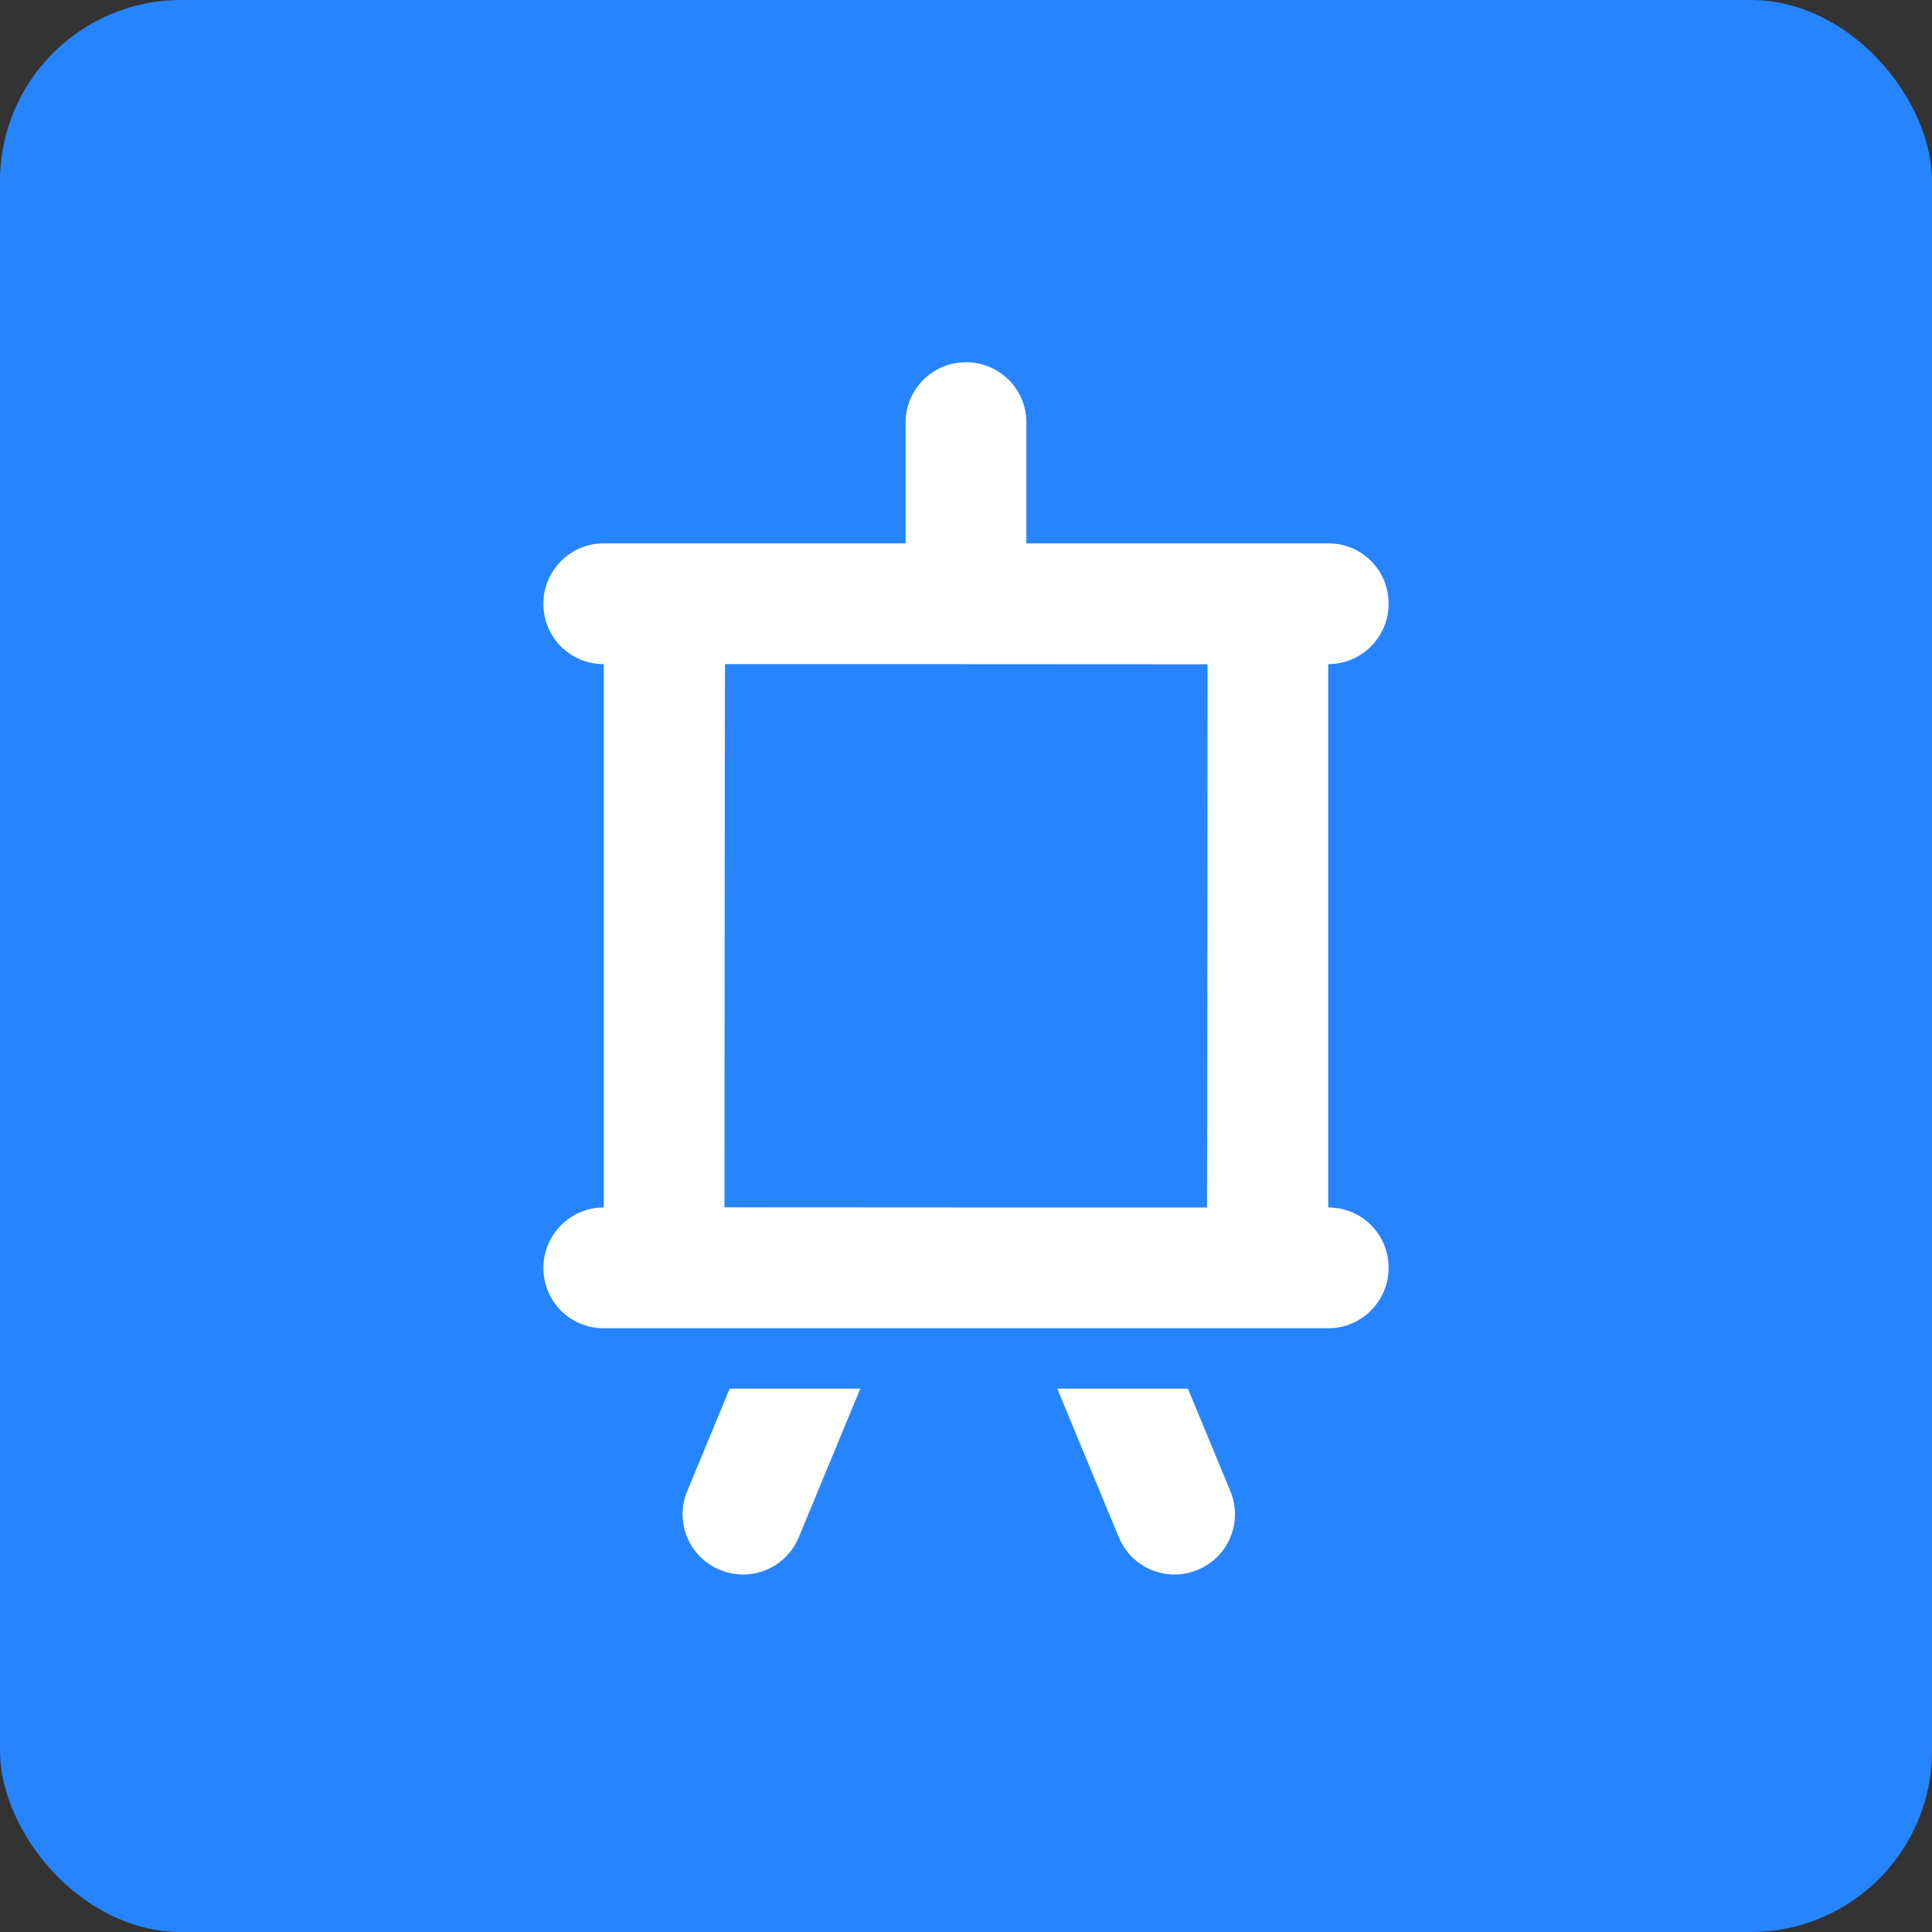 <svg xmlns="http://www.w3.org/2000/svg" xmlns:xlink="http://www.w3.org/1999/xlink" width="64" height="64" viewBox="0 0 64 64">
  <rect x="0" y="0" width="64" height="64" fill="#333333" stroke="none"/>
  <defs>
    <path id="project-poster-a" d="M30,13.998 C30,12.894 30.888,12 32,12 C33.105,12 34,12.885 34,13.998 L34,18 L30,18 L30,13.998 Z M24,39.994 C24,39.998 39.983,40 39.983,40 C39.992,40 40,22.006 40,22.006 C40,22.002 24.017,22 24.017,22 C24.008,22 24,39.994 24,39.994 Z M20,22.006 C20,19.793 21.804,18 24.017,18 L39.983,18 C42.202,18 44,19.787 44,22.006 L44,39.994 C44,42.207 42.196,44 39.983,44 L24.017,44 C21.798,44 20,42.213 20,39.994 L20,22.006 Z M28.5,46 L26.46,50.923 C26.038,51.943 24.876,52.431 23.848,52.003 C22.826,51.581 22.338,50.419 22.766,49.393 L22.766,49.393 L24.171,46 L28.5,46 Z M39.351,46 L40.756,49.393 C41.18,50.411 40.702,51.579 39.674,52.003 C38.654,52.427 37.488,51.949 37.062,50.923 L37.062,50.923 L35.023,46 L39.351,46 Z M19.991,44 C18.892,44 18,43.112 18,42 C18,40.895 18.9,40 19.991,40 L44.009,40 C45.059,40 45.919,40.809 45.995,41.85 L46,42 C46,43.105 45.1,44 44.009,44 L19.991,44 Z M44.009,18 C45.059,18 45.919,18.809 45.995,19.85 L46,20 C46,21.105 45.1,22 44.009,22 L19.991,22 C18.892,22 18,21.112 18,20 C18,18.895 18.9,18 19.991,18 L44.009,18 Z"/>
  </defs>
  <g fill="none" fill-rule="evenodd">
    <rect width="64" height="64" fill="#2684FF" rx="6"/>
    <use fill="#FFF" fill-rule="nonzero" xlink:href="#project-poster-a"/>
  </g>
</svg>
